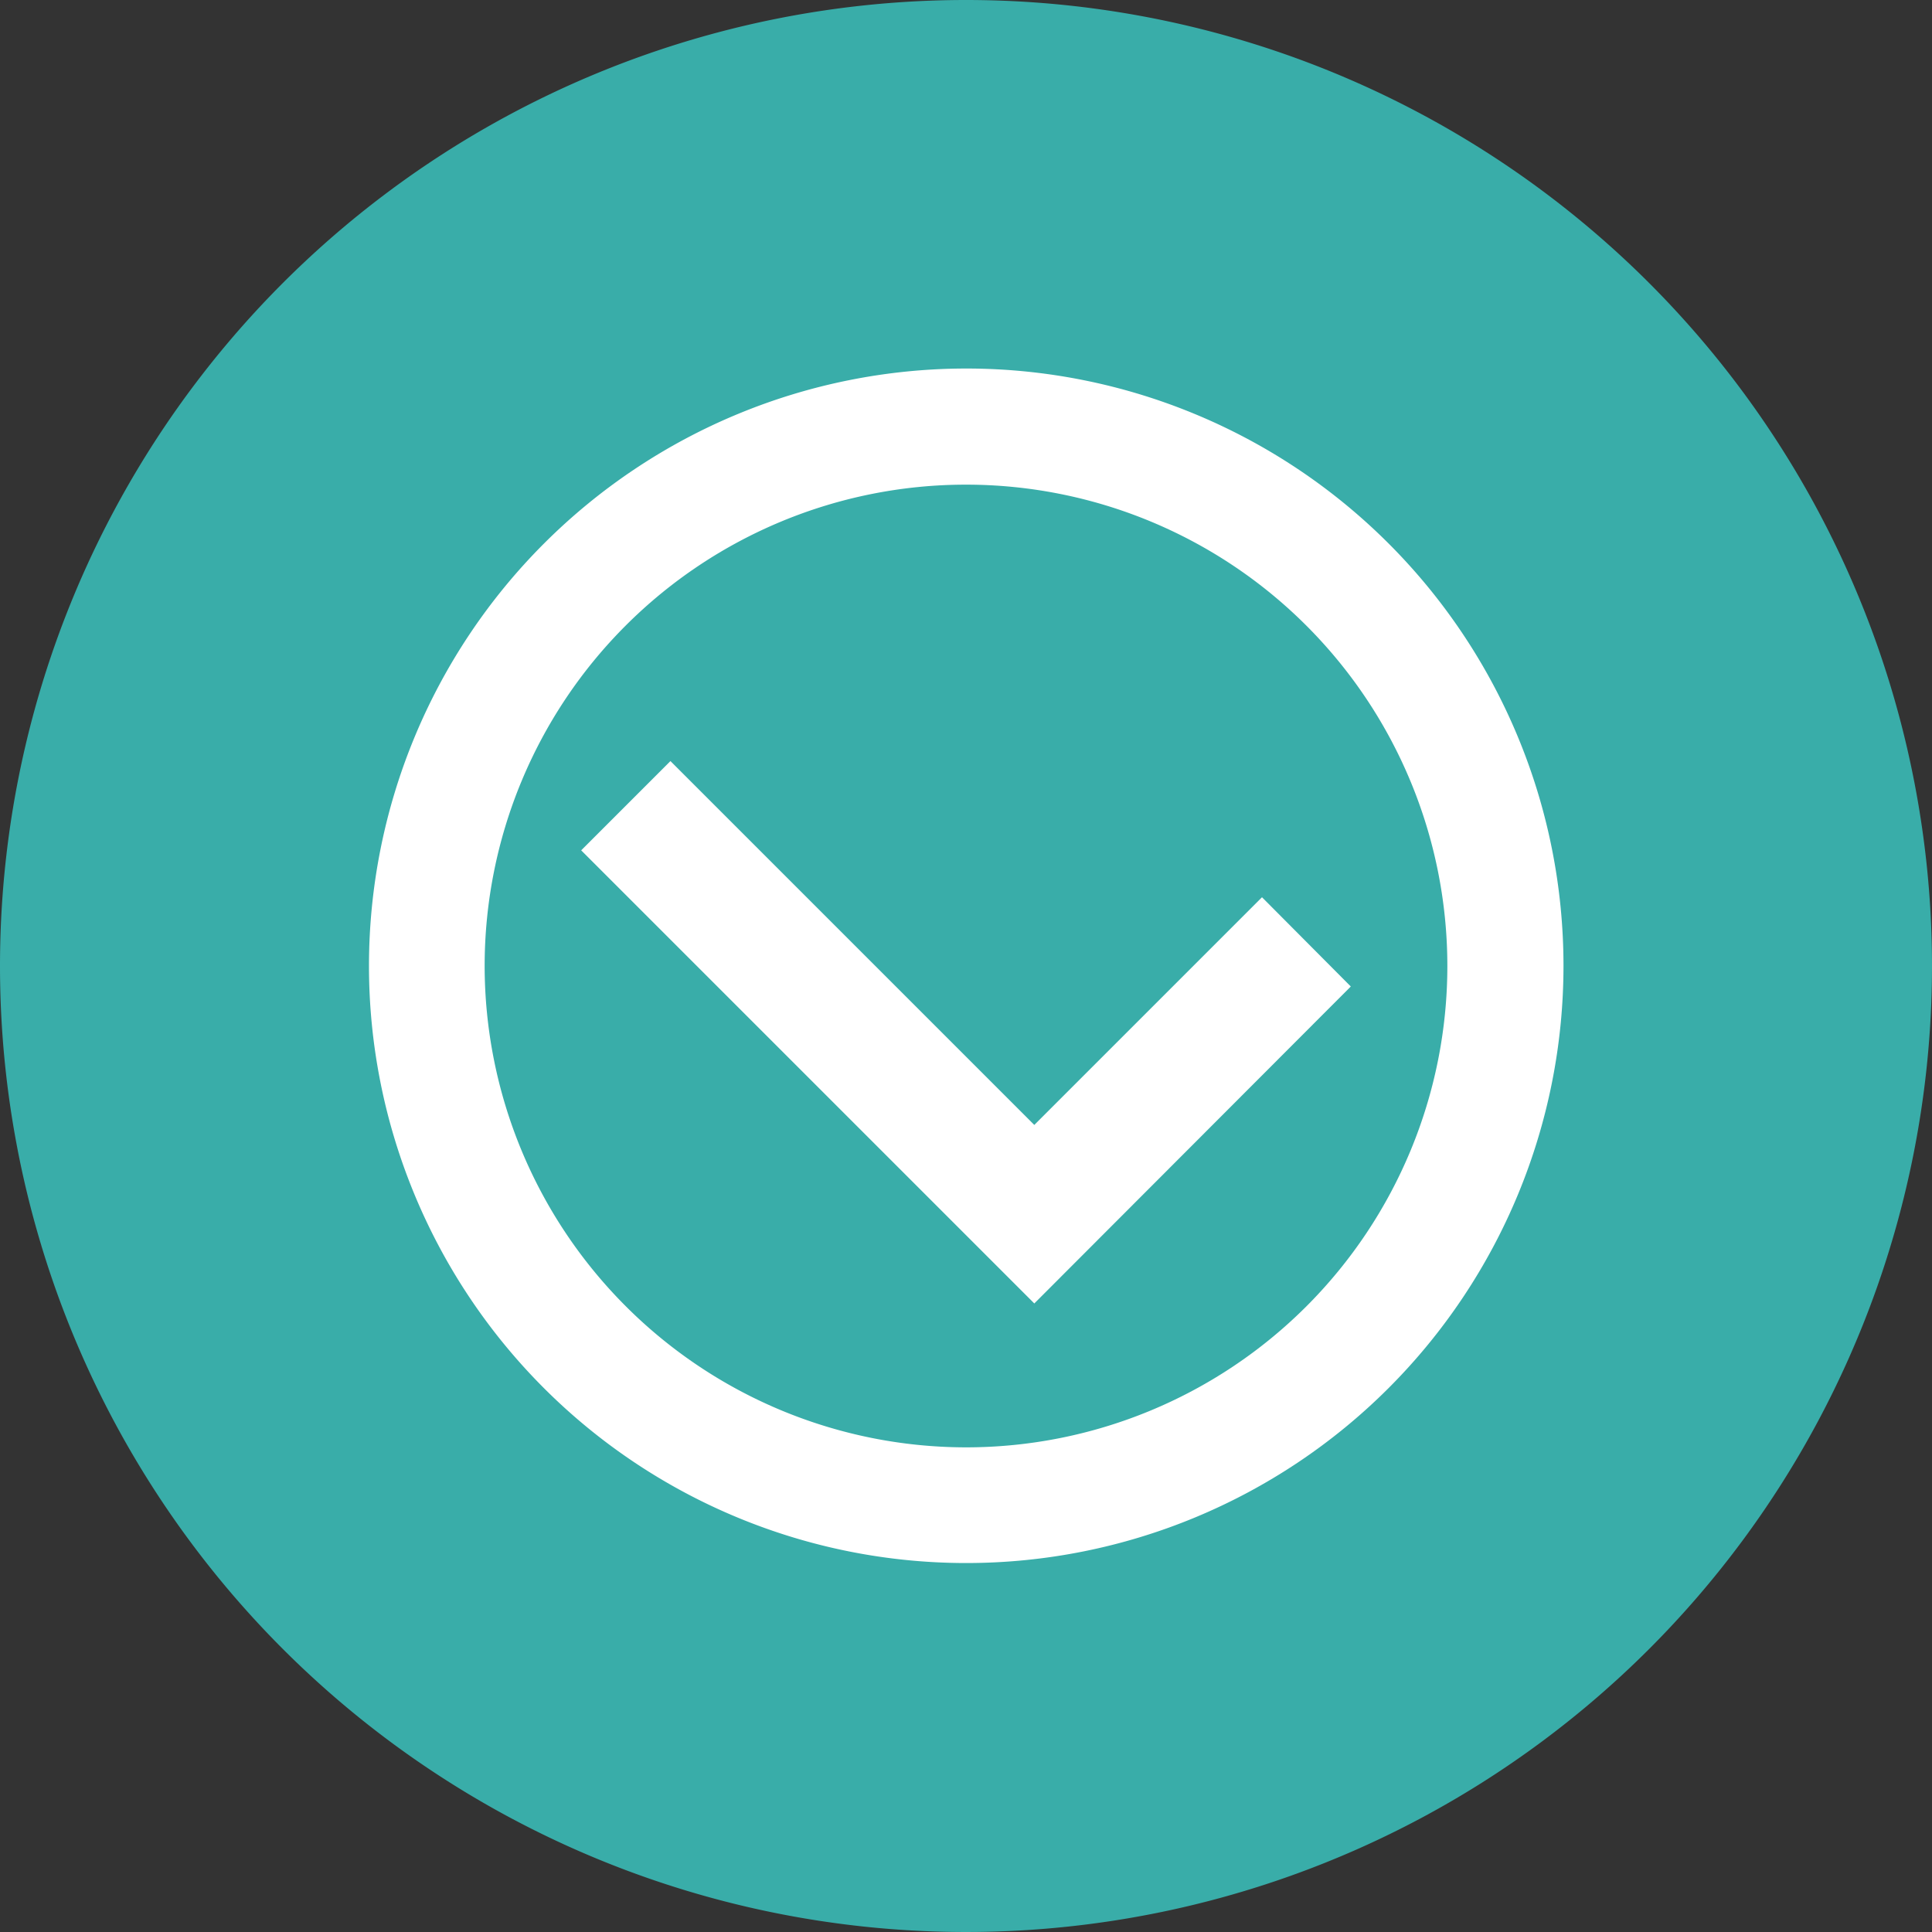 <svg xmlns="http://www.w3.org/2000/svg" width="150" height="150" viewBox="0 0 150 150"><rect x="0" y="0" width="150" height="150" fill="#333333" stroke="none"/><defs><style>.a{fill:#39ada9;}.b{fill:#fff;}</style></defs><path class="a" d="M75,0A75,75,0,1,1,0,75,75,75,0,0,1,75,0Z" transform="translate(0 0)"/><g transform="translate(28.647 28.612)"><path class="b" d="M135.03,167.6l28.25,28.25,17.678-17.678,6.895,6.93L163.28,209.71,128.1,174.53Z" transform="translate(-111.624 -137.122)"/><path class="b" d="M81.5,127.788A46.371,46.371,0,1,0,127.888,81.4,46.393,46.393,0,0,0,81.5,127.788Zm8.981,0a37.372,37.372,0,1,1,37.372,37.372A37.407,37.407,0,0,1,90.481,127.788Z" transform="translate(-81.5 -81.4)"/></g></svg>